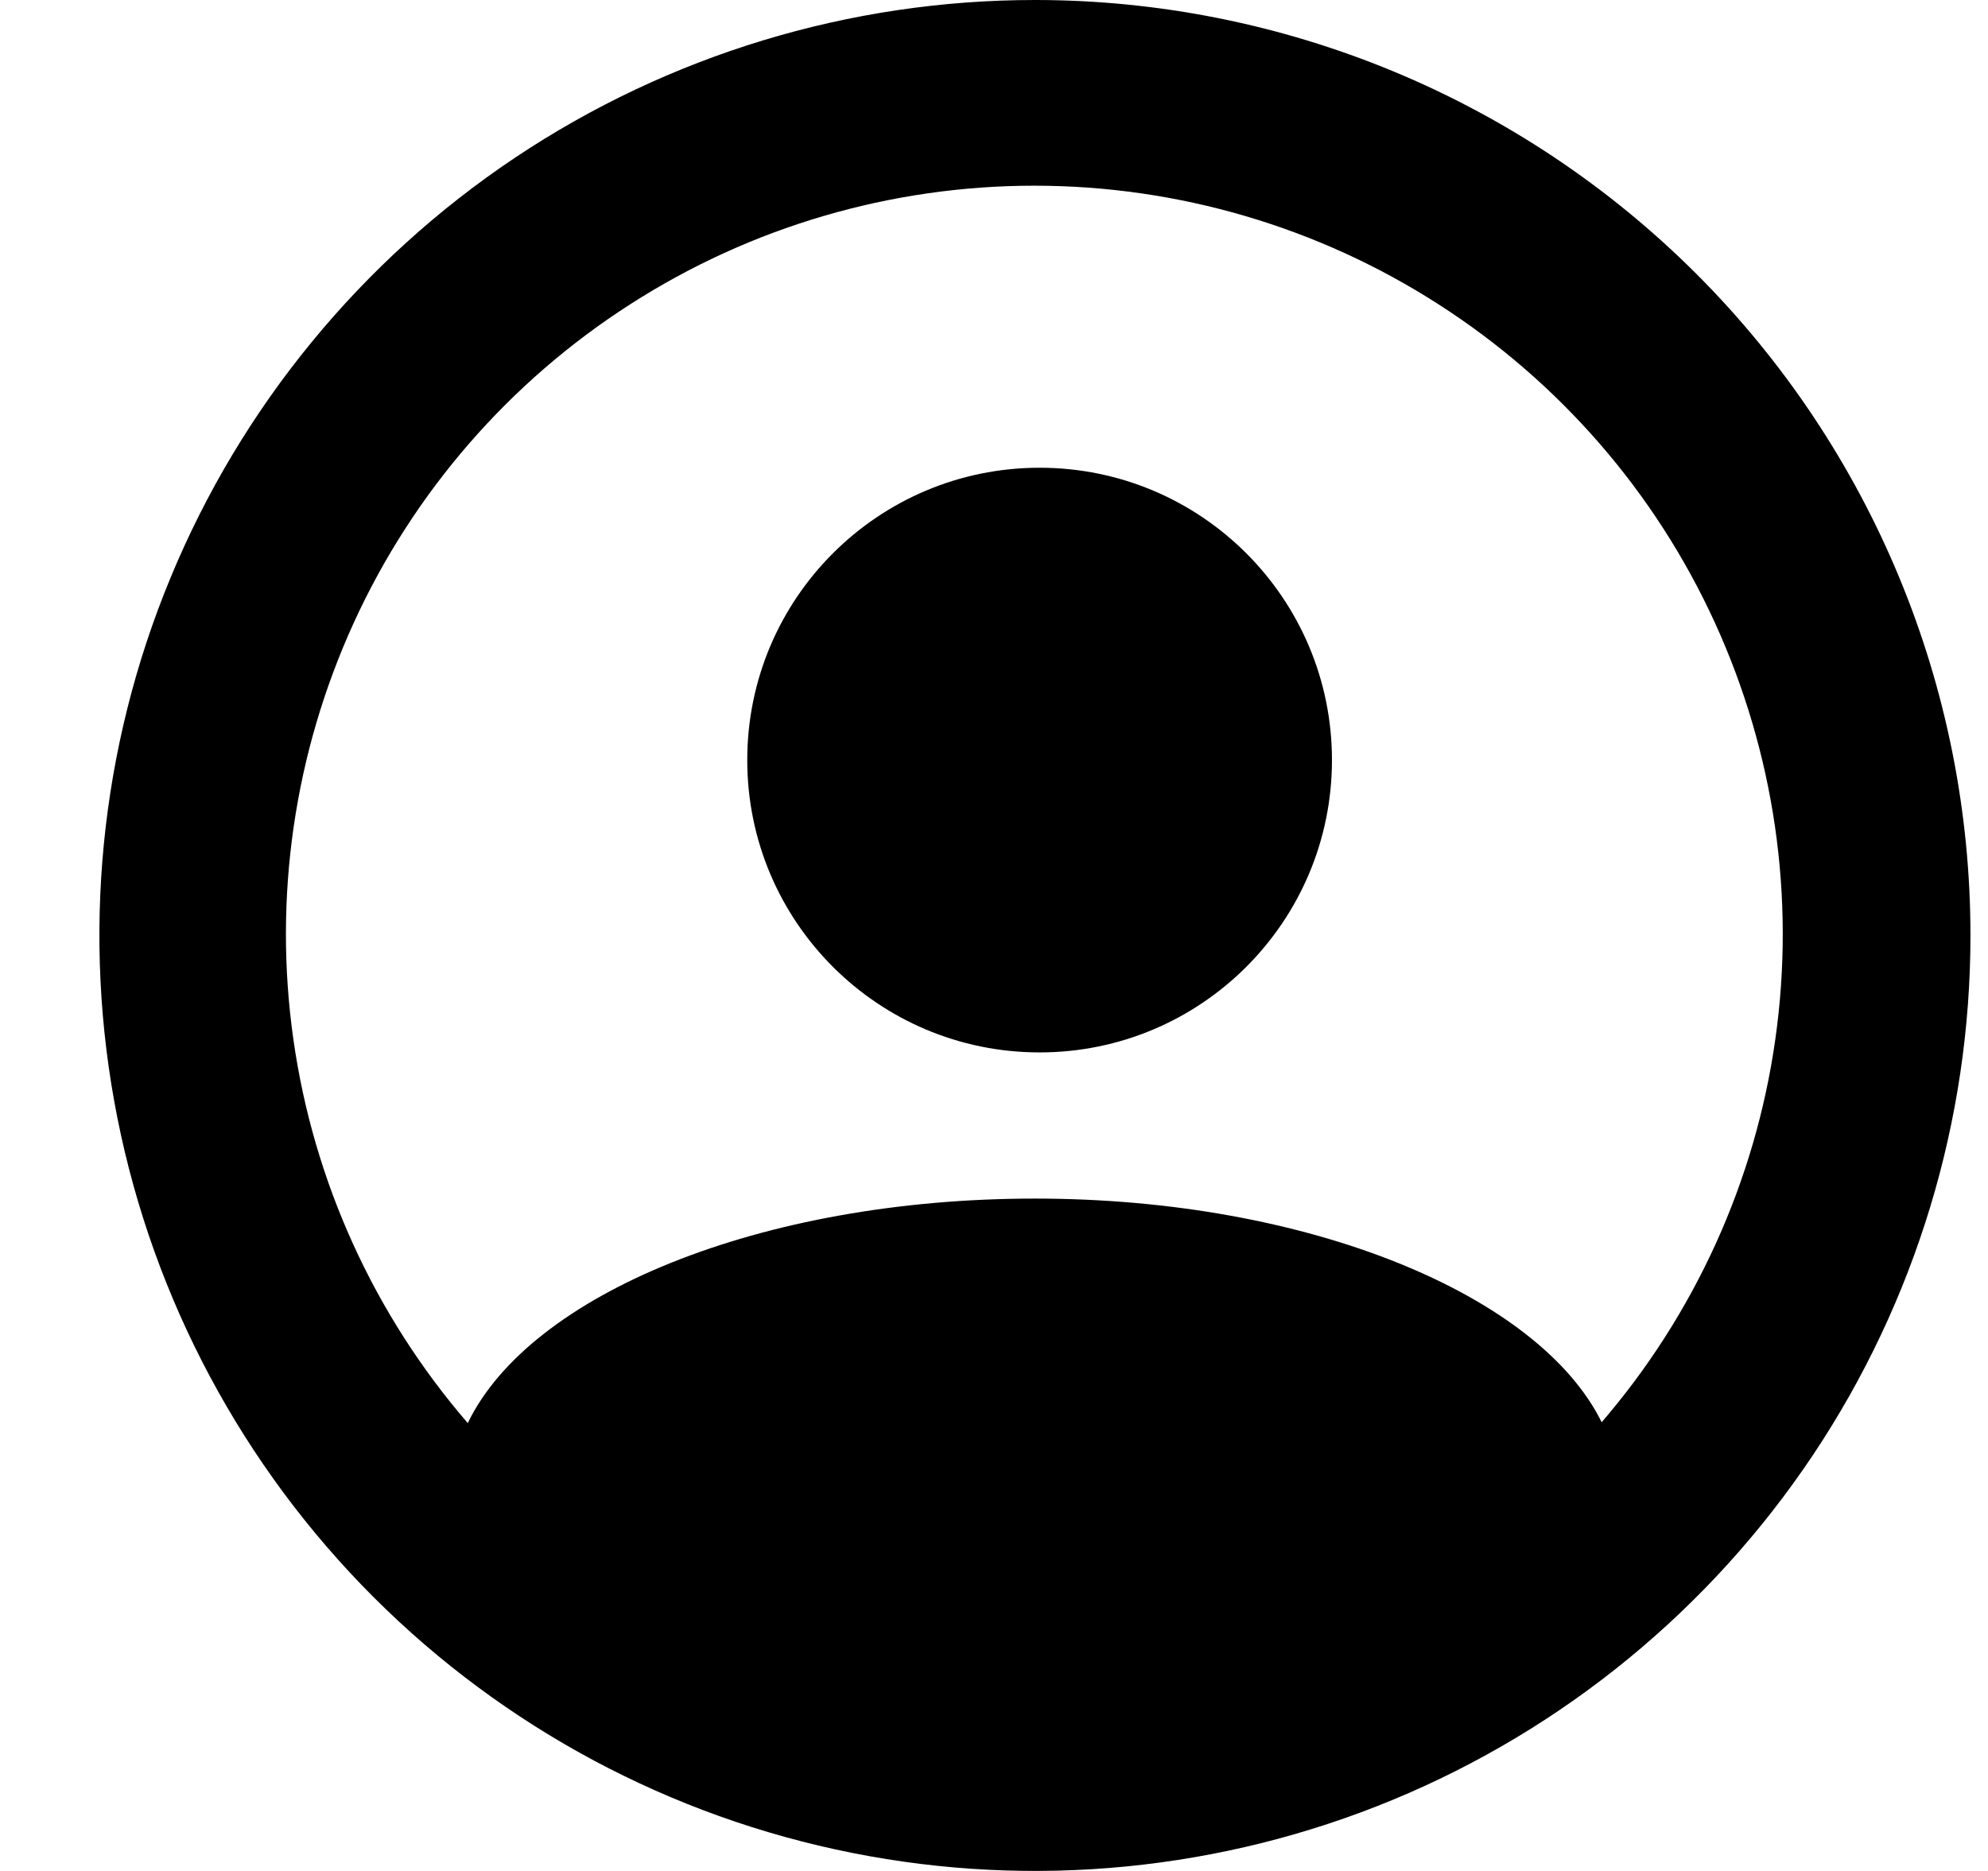 <svg width="17" height="16" viewBox="0 0 17 16" fill="none" xmlns="http://www.w3.org/2000/svg">
    <path d="M8.89 9C10.271 9 11.39 7.881 11.39 6.5C11.39 5.119 10.271 4 8.89 4C7.509 4 6.39 5.119 6.39 6.5C6.39 7.881 7.509 9 8.89 9Z" fill="black"/>
    <path d="M8.85 0C7.268 0 5.721 0.469 4.405 1.348C3.09 2.227 2.064 3.477 1.459 4.939C0.853 6.4 0.695 8.009 1.004 9.561C1.313 11.113 2.075 12.538 3.193 13.657C4.312 14.776 5.737 15.538 7.289 15.846C8.841 16.155 10.45 15.996 11.912 15.391C13.373 14.786 14.623 13.76 15.502 12.445C16.381 11.129 16.85 9.582 16.85 8C16.85 5.878 16.007 3.843 14.507 2.343C13.007 0.843 10.972 0 8.85 0V0ZM13.7 12.17C13.17 11.08 11.2 10.25 8.85 10.25C6.5 10.25 4.53 11.07 4 12.17C3.199 11.242 2.681 10.104 2.509 8.89C2.336 7.676 2.516 6.439 3.026 5.324C3.536 4.209 4.356 3.265 5.388 2.603C6.419 1.94 7.619 1.588 8.845 1.588C10.071 1.588 11.271 1.94 12.302 2.603C13.334 3.265 14.154 4.209 14.664 5.324C15.174 6.439 15.354 7.676 15.181 8.89C15.009 10.104 14.491 11.242 13.69 12.17H13.7Z" fill="black"/>
</svg>
